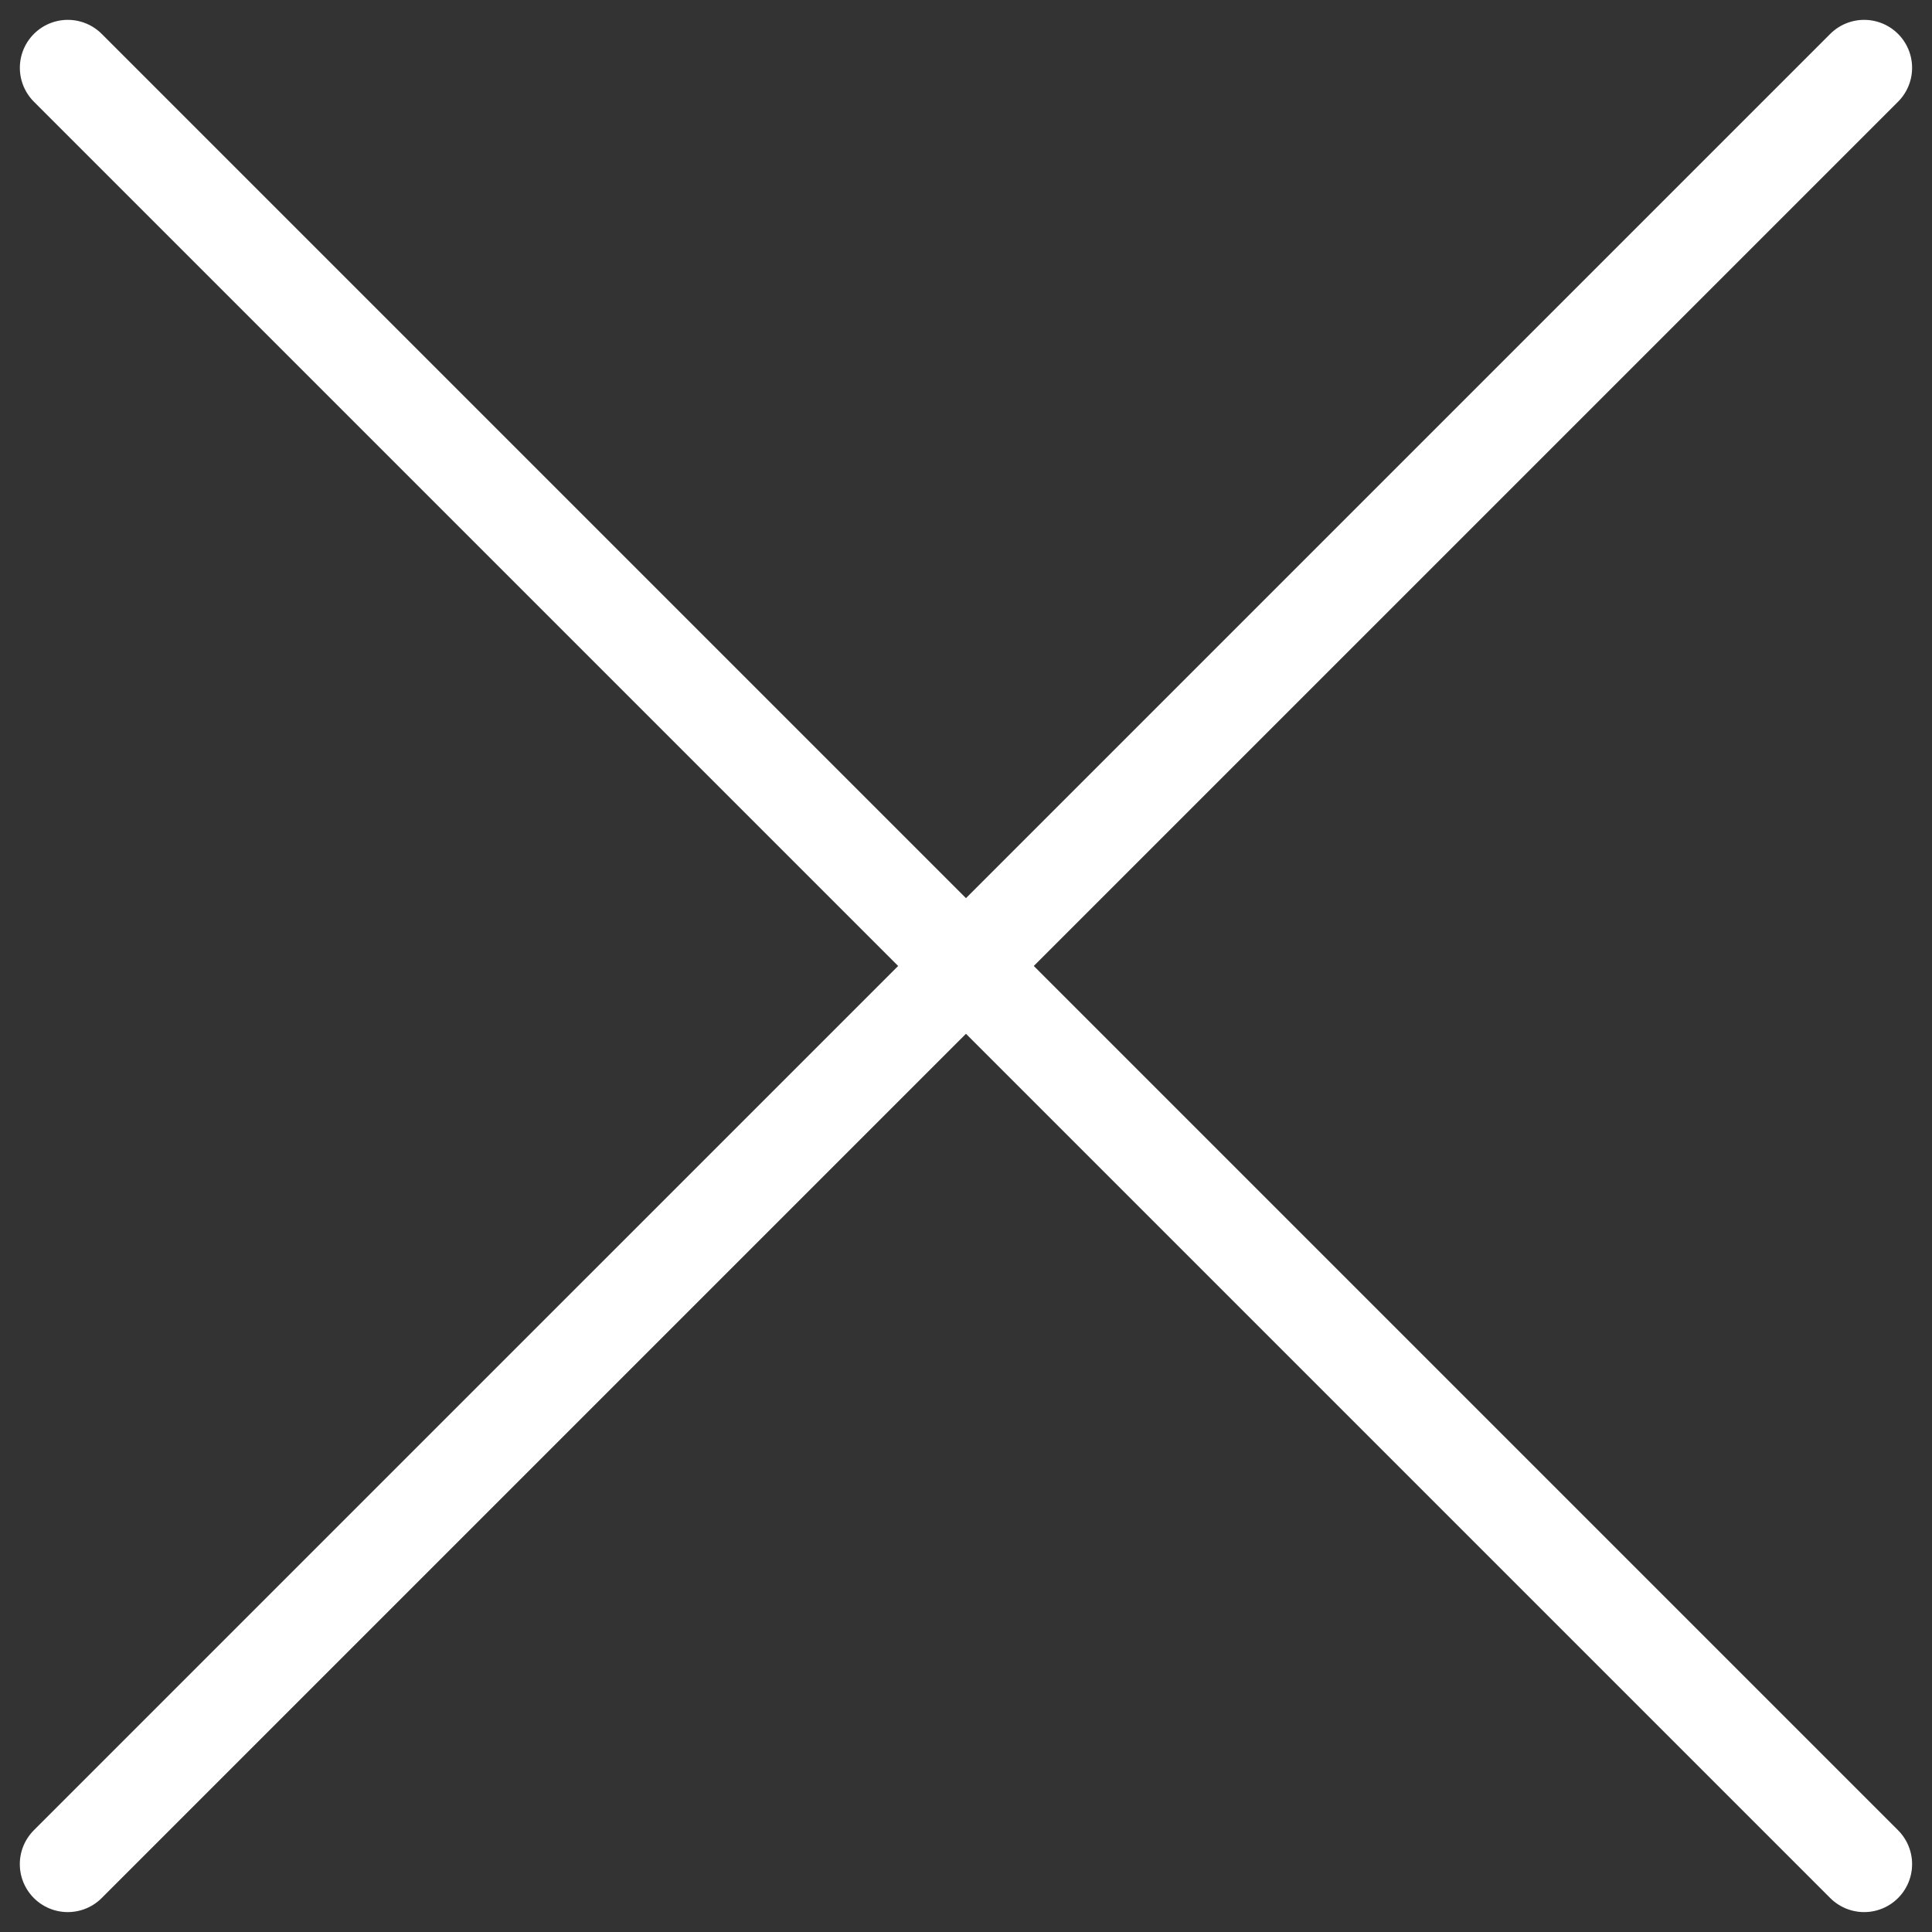 <svg xmlns="http://www.w3.org/2000/svg" width="40.286" height="40.287" viewBox="0 0 40.286 40.287">
  <rect x="0" y="0" width="40.286" height="40.287" fill="#333333" stroke="none"/>
  <path id="close-logo" d="M6.343,6.343,43.8,43.8m-37.458,0L43.8,6.343" transform="translate(-4.929 -4.929)" fill="none" stroke="#fff" stroke-linecap="round" stroke-width="2"/>
</svg>
